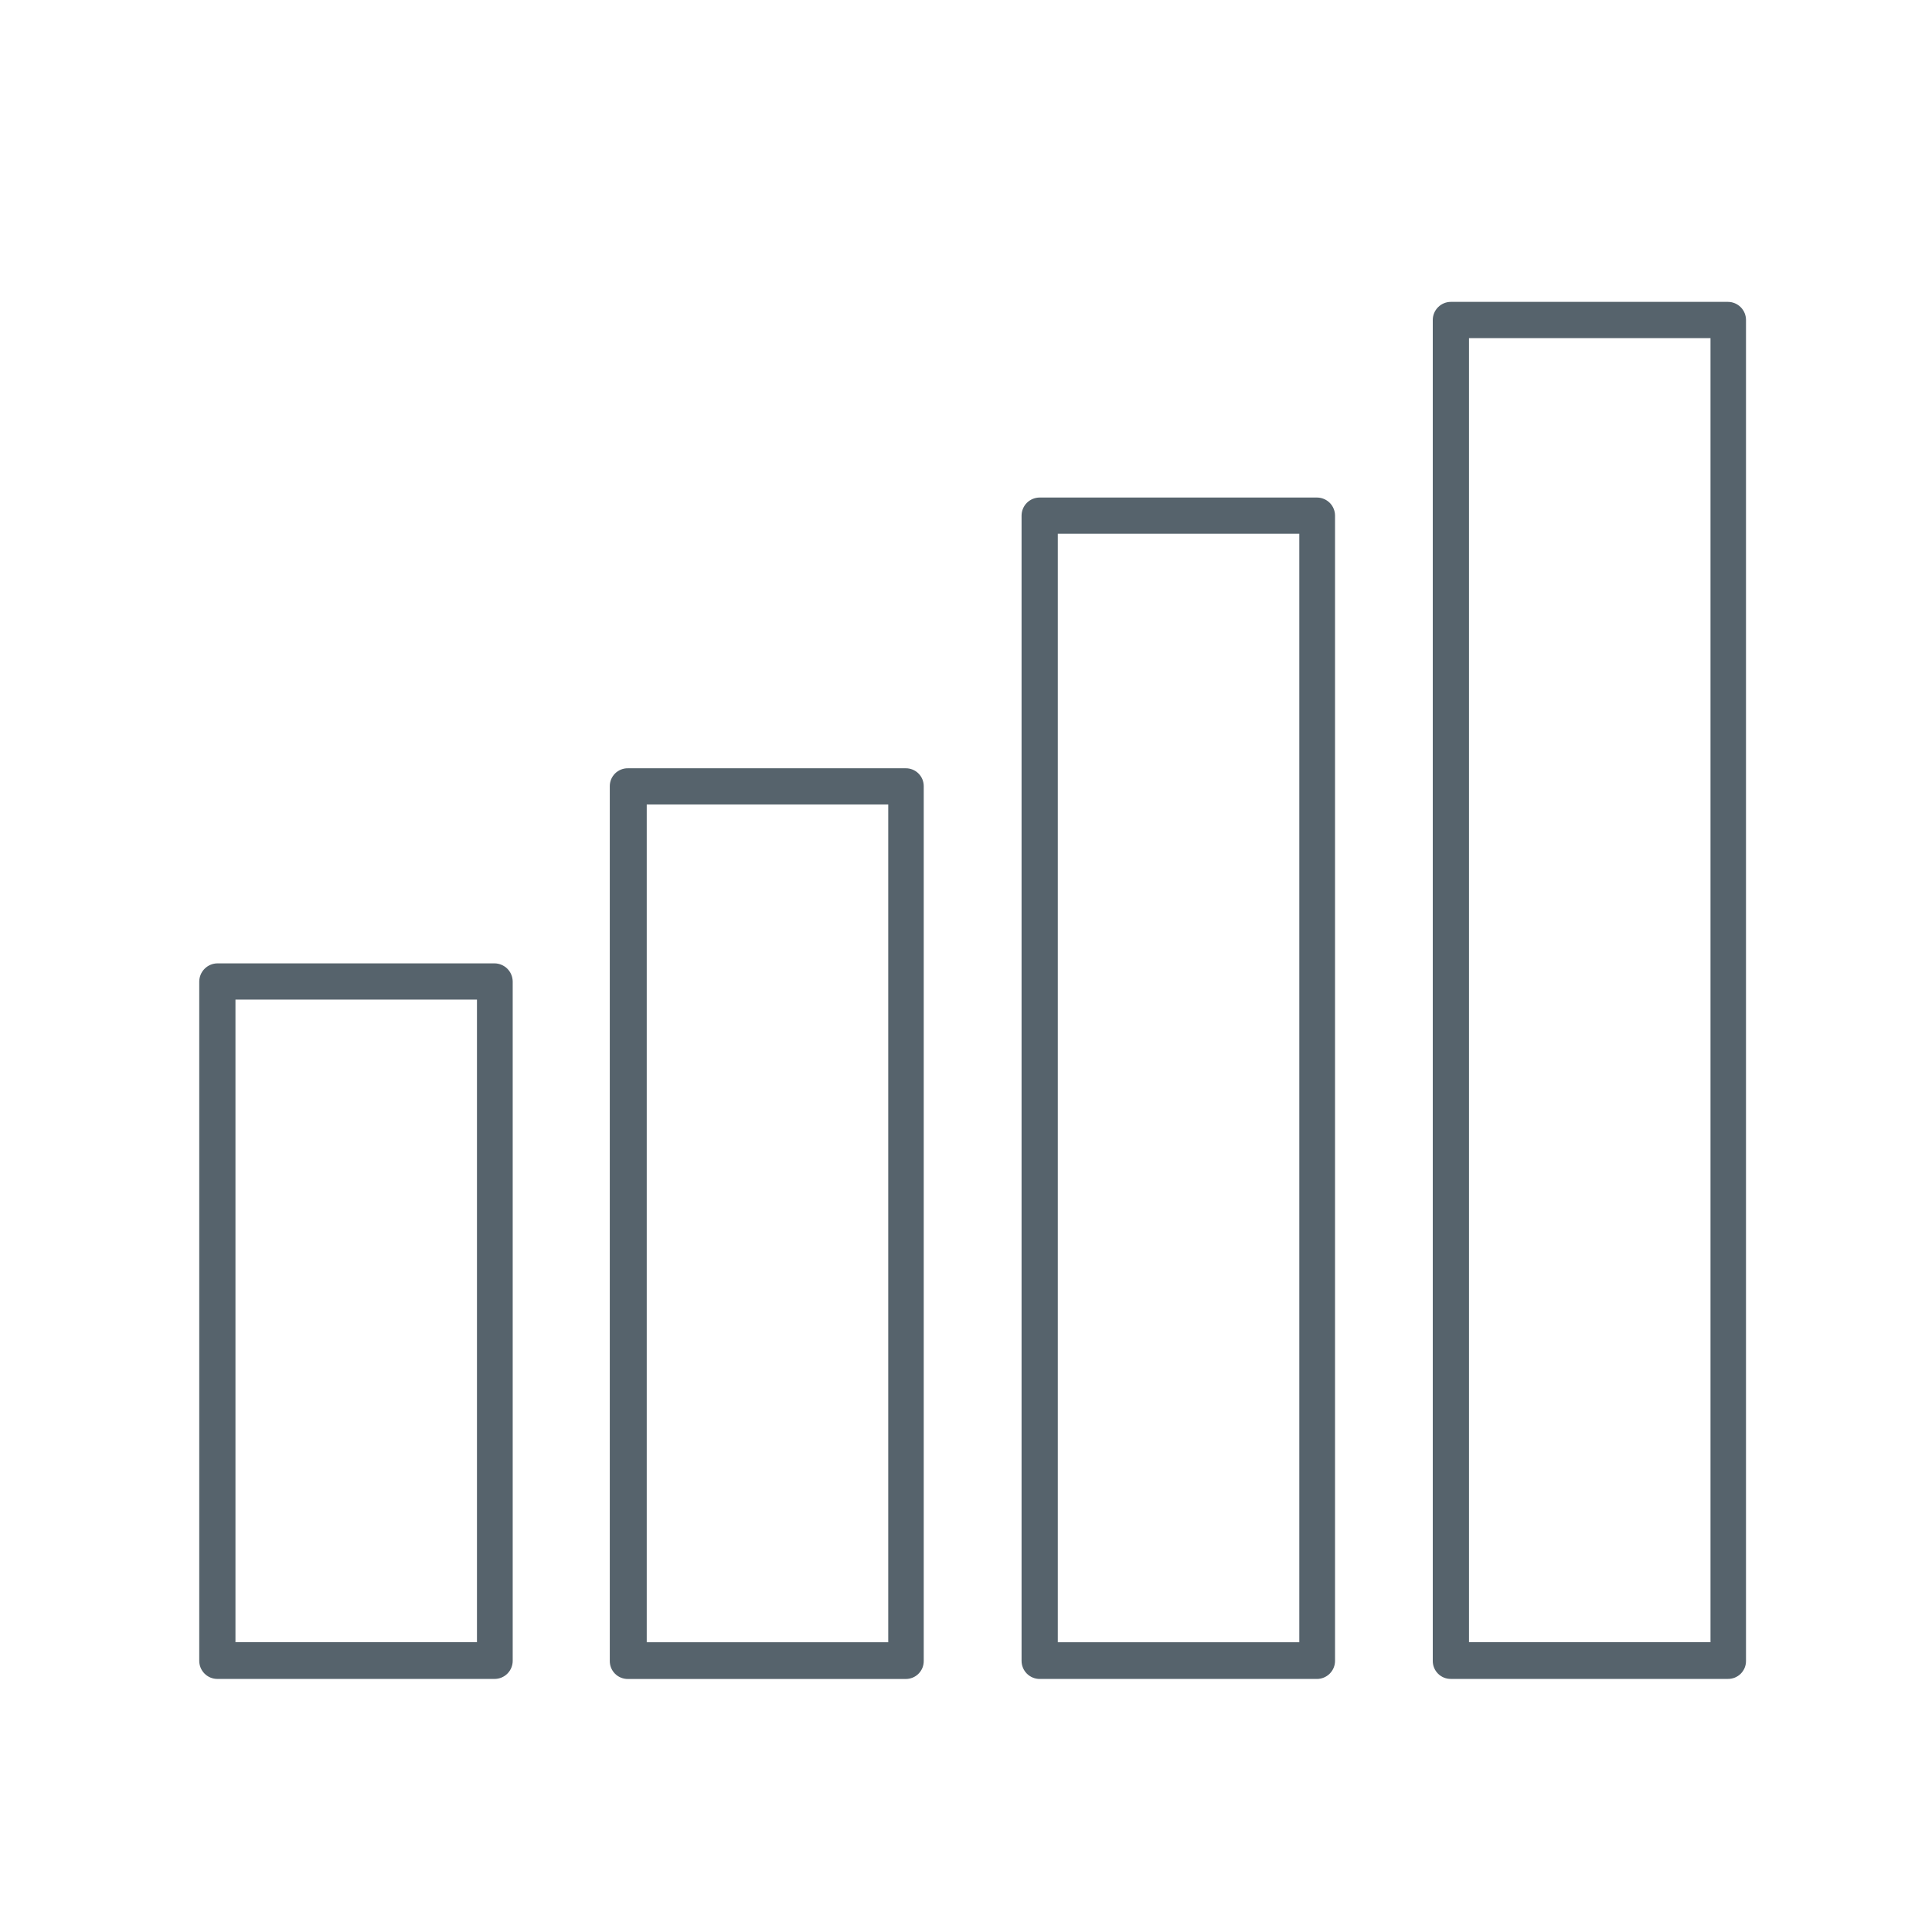 <svg width="80" height="80" viewBox="0 0 80 80" fill="none" xmlns="http://www.w3.org/2000/svg">
<path d="M20.48 69.521H9C8.801 69.521 8.61 69.442 8.47 69.301C8.329 69.16 8.25 68.969 8.25 68.771V40.641C8.253 40.443 8.332 40.253 8.473 40.113C8.613 39.973 8.802 39.893 9 39.891H20.48C20.678 39.893 20.867 39.973 21.008 40.113C21.148 40.253 21.227 40.443 21.23 40.641V68.771C21.23 68.969 21.151 69.16 21.01 69.301C20.87 69.442 20.679 69.521 20.48 69.521ZM9.75 68.001H19.75V41.391H9.75V68.001Z" fill="#56636C"/>
<path d="M37.5 69.523H26C25.901 69.524 25.803 69.505 25.712 69.468C25.62 69.431 25.537 69.376 25.467 69.306C25.397 69.236 25.342 69.153 25.304 69.061C25.267 68.97 25.249 68.871 25.25 68.773V32.563C25.249 32.464 25.267 32.366 25.304 32.274C25.342 32.182 25.397 32.099 25.467 32.029C25.537 31.959 25.62 31.904 25.712 31.867C25.803 31.83 25.901 31.811 26 31.813H37.5C37.599 31.811 37.697 31.83 37.789 31.867C37.88 31.904 37.964 31.959 38.033 32.029C38.103 32.099 38.158 32.182 38.196 32.274C38.233 32.366 38.251 32.464 38.25 32.563V68.773C38.251 68.871 38.233 68.97 38.196 69.061C38.158 69.153 38.103 69.236 38.033 69.306C37.964 69.376 37.88 69.431 37.789 69.468C37.697 69.505 37.599 69.524 37.5 69.523ZM26.78 68.003H36.78V33.313H26.78V68.003Z" fill="#56636C"/>
<path d="M54.531 69.522H43.051C42.852 69.522 42.661 69.442 42.52 69.302C42.38 69.161 42.301 68.971 42.301 68.772V21.352C42.301 21.153 42.38 20.962 42.52 20.821C42.661 20.681 42.852 20.602 43.051 20.602H54.531C54.73 20.602 54.92 20.681 55.061 20.821C55.202 20.962 55.281 21.153 55.281 21.352V68.772C55.281 68.971 55.202 69.161 55.061 69.302C54.92 69.442 54.73 69.522 54.531 69.522ZM43.801 68.002H53.801V22.102H43.801V68.002Z" fill="#56636C"/>
<path d="M71.548 69.52H60.078C59.979 69.521 59.881 69.503 59.79 69.466C59.698 69.428 59.615 69.373 59.545 69.303C59.475 69.233 59.42 69.15 59.383 69.059C59.345 68.967 59.327 68.869 59.328 68.77V13.25C59.328 13.051 59.407 12.86 59.548 12.72C59.688 12.579 59.879 12.5 60.078 12.5H71.548C71.747 12.5 71.938 12.579 72.079 12.72C72.219 12.86 72.298 13.051 72.298 13.25V68.77C72.299 68.869 72.281 68.967 72.244 69.059C72.207 69.15 72.151 69.233 72.082 69.303C72.012 69.373 71.928 69.428 71.837 69.466C71.745 69.503 71.647 69.521 71.548 69.52ZM60.828 68H70.828V14H60.828V68Z" fill="#56636C"/>
</svg>
